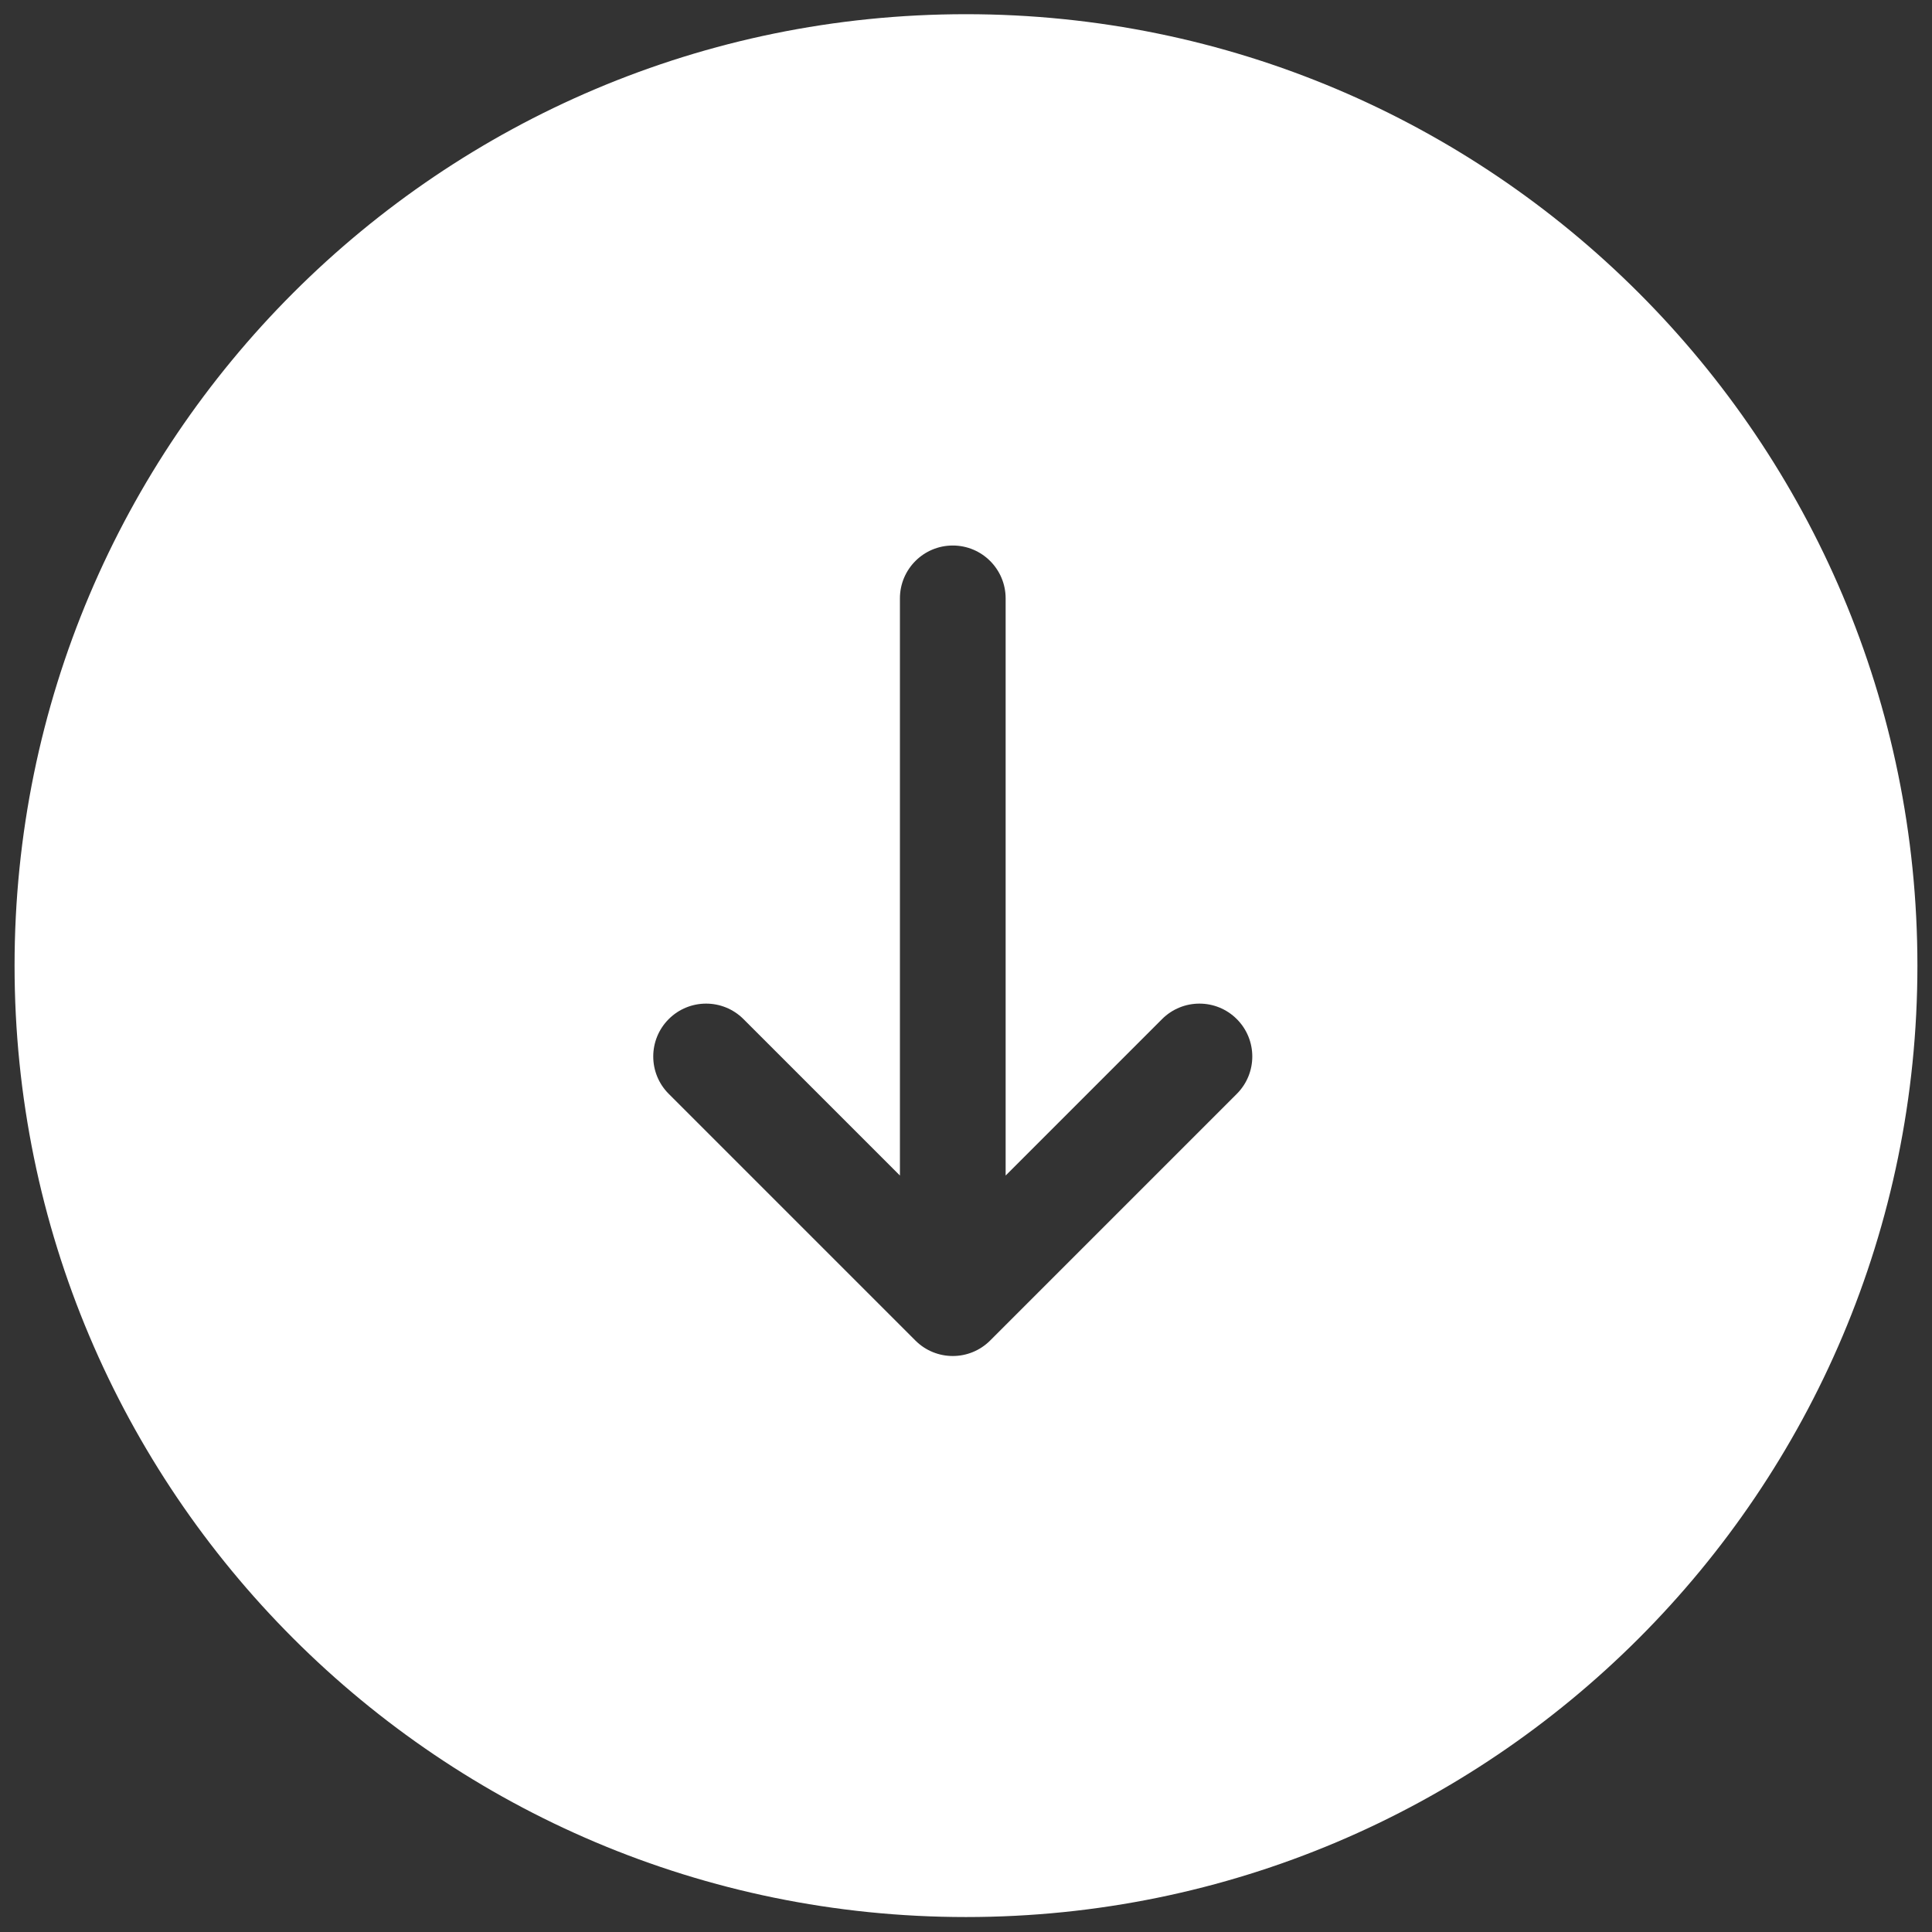 <svg width="89" height="89" viewBox="0 0 89 89" fill="none" xmlns="http://www.w3.org/2000/svg">
<rect x="0" y="0" width="89" height="89" fill="#333333" stroke="none"/>
<path fill-rule="evenodd" clip-rule="evenodd" d="M0.671 44.483C0.671 68.689 20.293 88.311 44.499 88.311C68.705 88.311 88.328 68.689 88.328 44.483C88.328 20.277 68.705 0.654 44.499 0.654C20.293 0.654 0.671 20.277 0.671 44.483ZM56.975 50.39C57.926 49.439 57.926 47.897 56.975 46.946C56.025 45.995 54.483 45.995 53.532 46.946L46.326 54.153L46.326 27.565C46.326 26.221 45.236 25.13 43.891 25.13C42.546 25.13 41.456 26.221 41.456 27.565L41.456 54.153L34.249 46.946C33.299 45.995 31.757 45.995 30.806 46.946C29.855 47.897 29.855 49.439 30.806 50.39L42.169 61.753C43.12 62.704 44.661 62.704 45.612 61.753L56.975 50.39Z" fill="white"/>
</svg>
